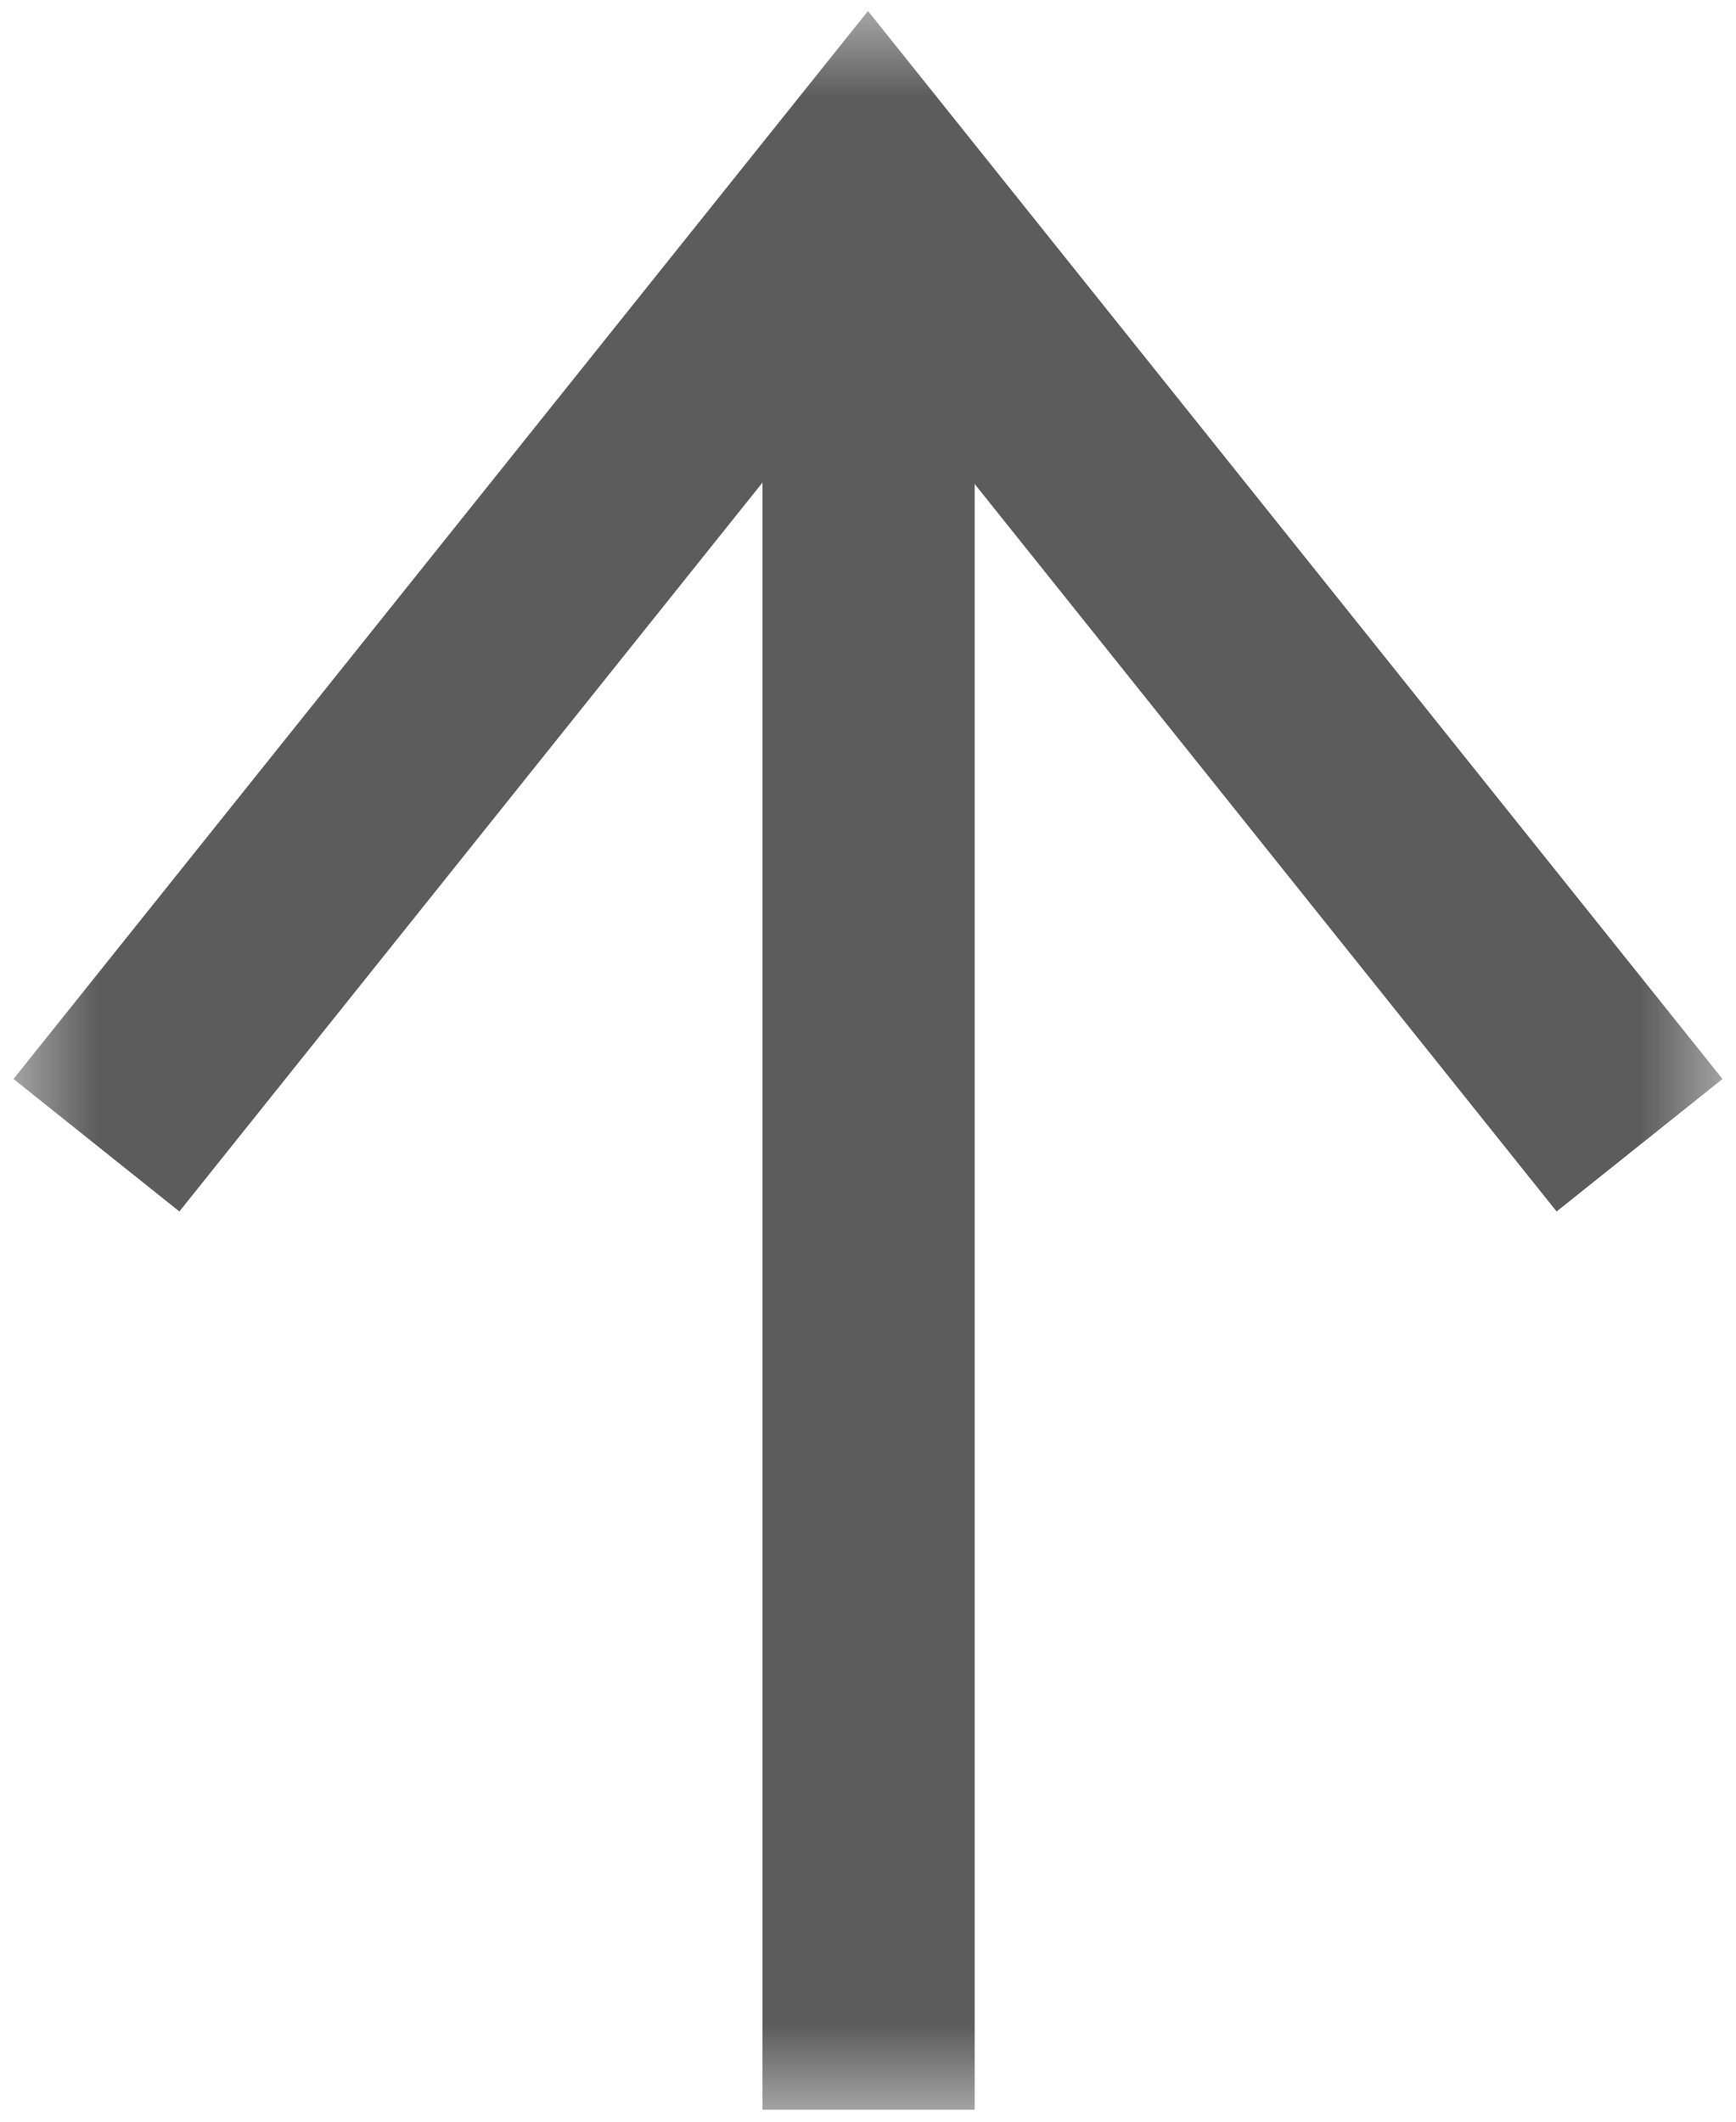 <svg width="9" height="11" viewBox="0 0 9 11" fill="none" xmlns="http://www.w3.org/2000/svg">
<mask id="mask0_3299_4325" style="mask-type:alpha" maskUnits="userSpaceOnUse" x="0" y="0" width="9" height="11">
<rect width="9" height="11" fill="#D9D9D9"/>
</mask>
<g mask="url(#mask0_3299_4325)">
<path d="M4.5 0.057L8.93 5.594L8.07 6.281L4.5 1.818L0.93 6.281L0.07 5.594L4.5 0.057Z" fill="#5C5C5C"/>
<path d="M3.953 0.938L5.053 0.938L5.053 10.938L3.953 10.938L3.953 0.938Z" fill="#5C5C5C"/>
</g>
</svg>
